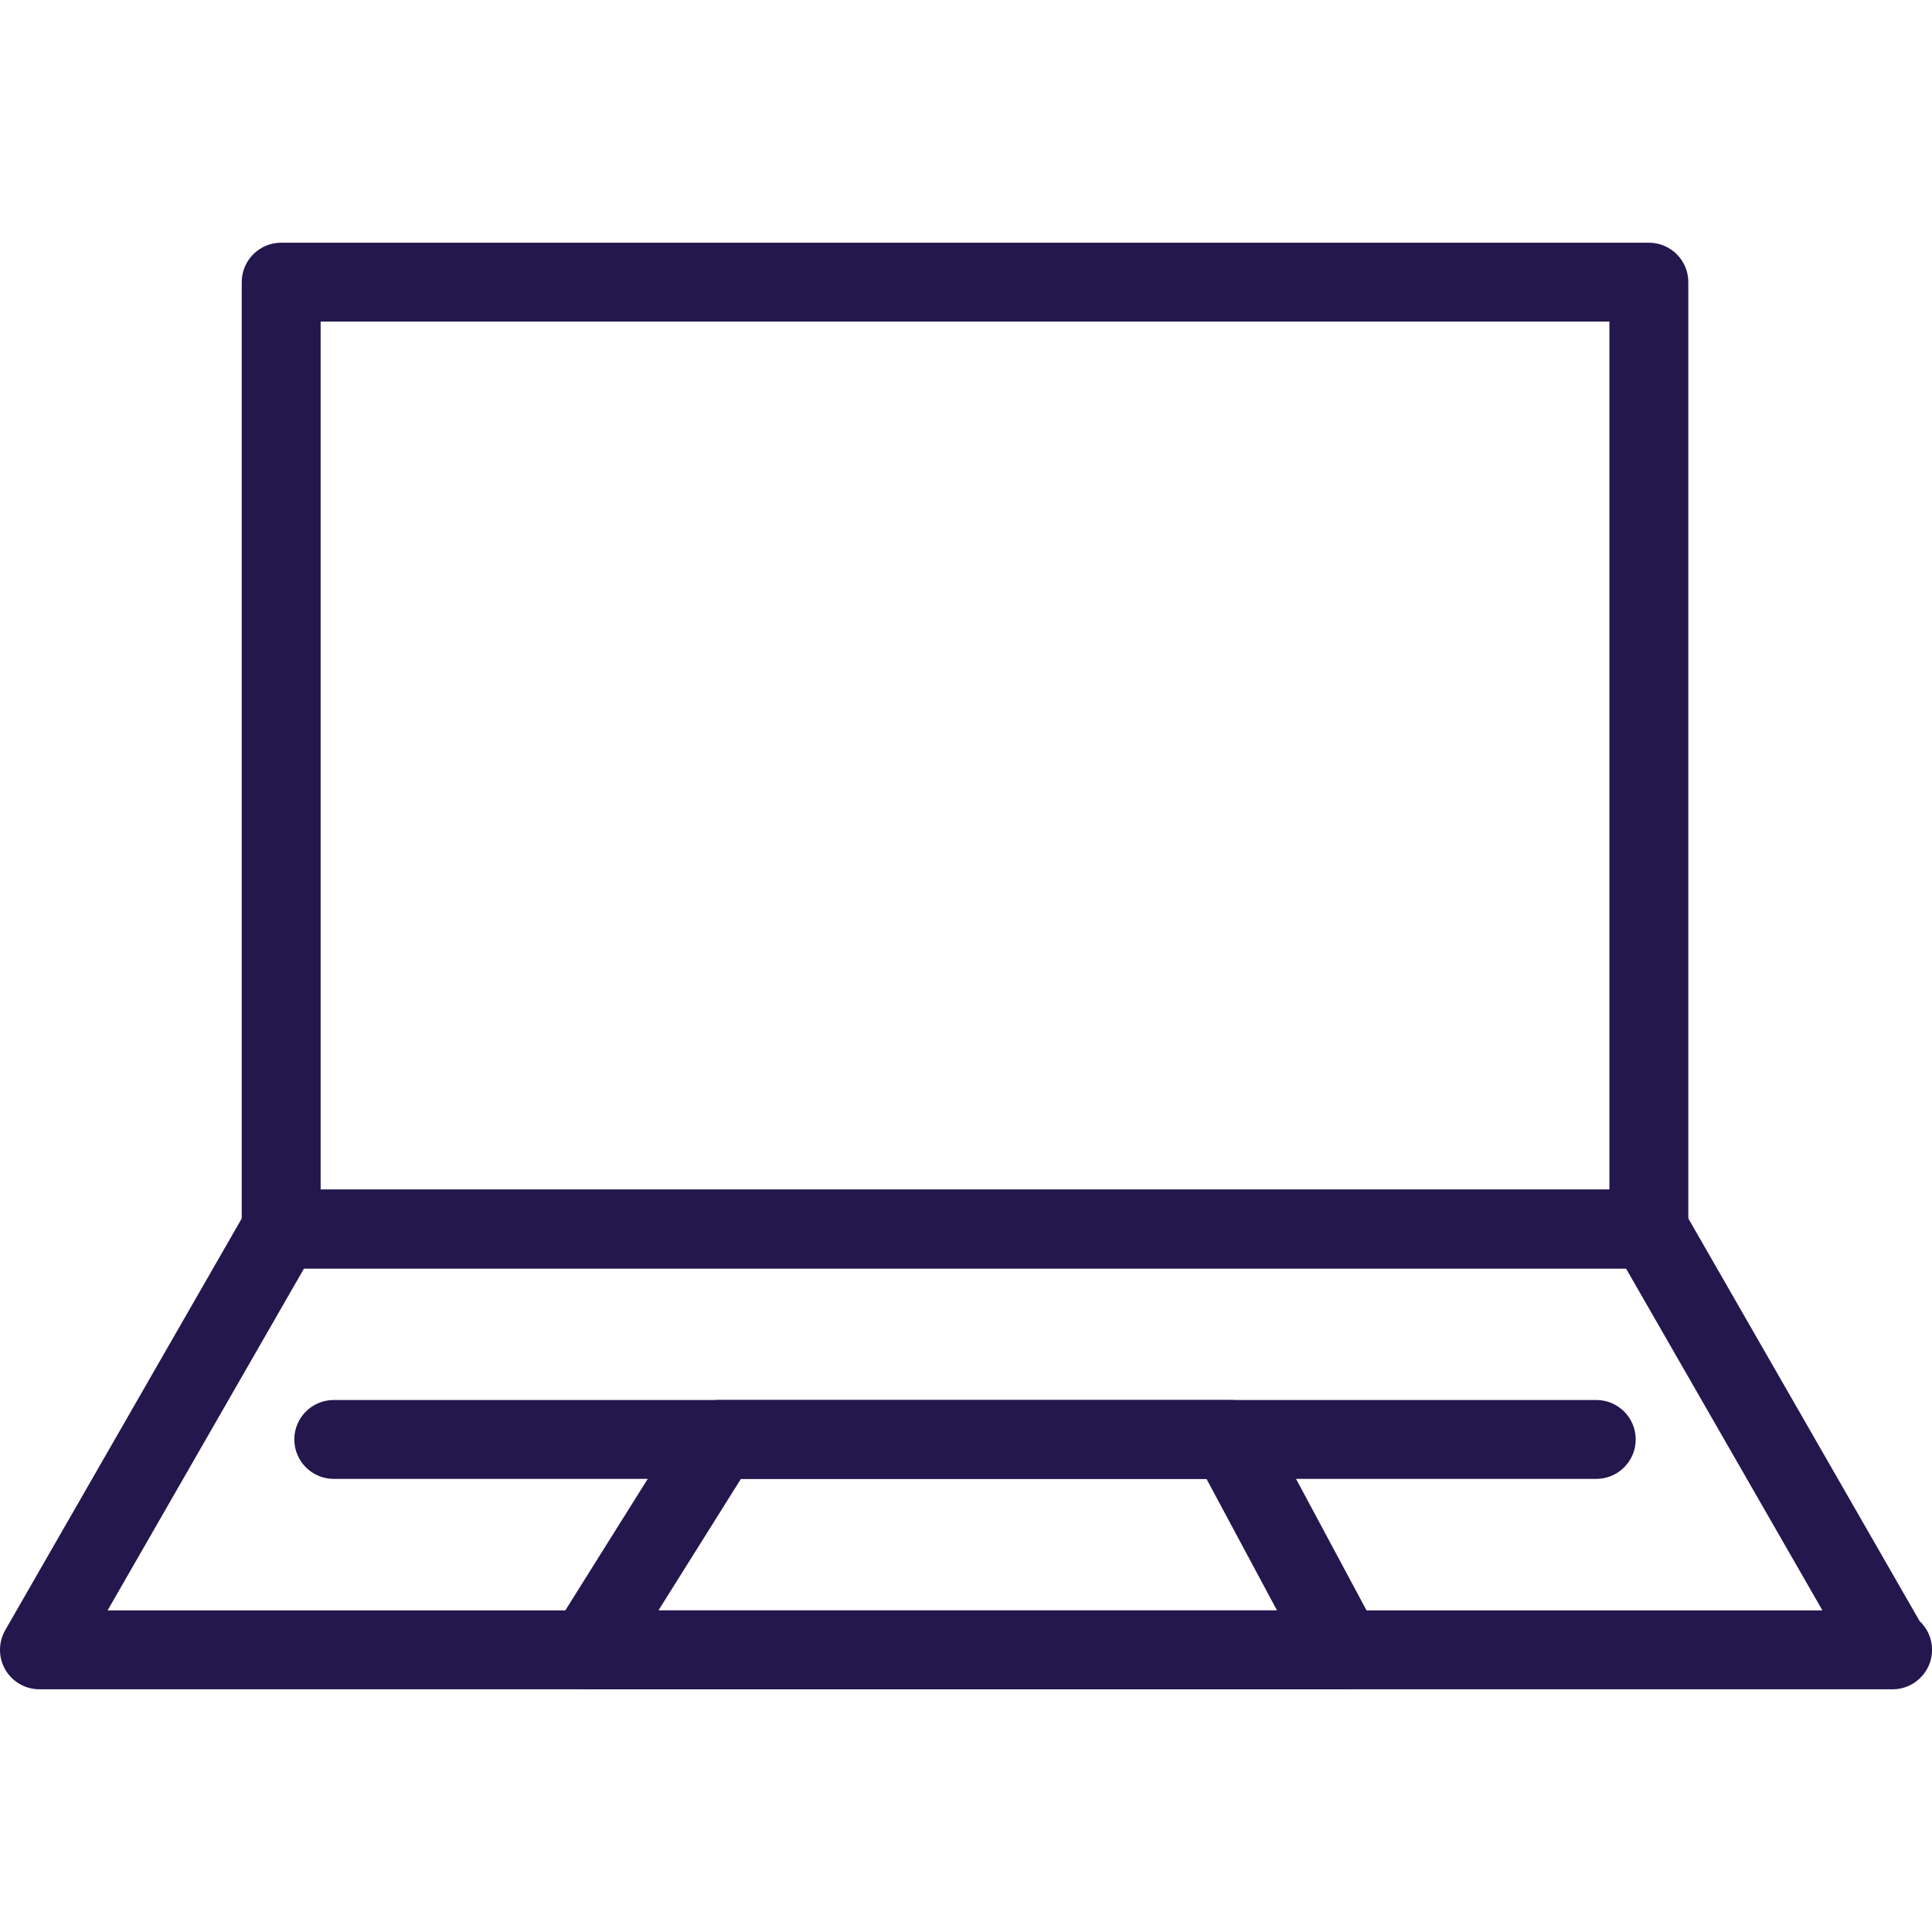 <?xml version="1.0" encoding="utf-8"?>
<!-- Generator: Adobe Illustrator 16.0.0, SVG Export Plug-In . SVG Version: 6.00 Build 0)  -->
<!DOCTYPE svg PUBLIC "-//W3C//DTD SVG 1.1//EN" "http://www.w3.org/Graphics/SVG/1.1/DTD/svg11.dtd">
<svg version="1.1" id="Layer_1" xmlns="http://www.w3.org/2000/svg" xmlns:xlink="http://www.w3.org/1999/xlink" x="0px" y="0px"
	 width="100px" height="100px" viewBox="0 0 100 100" enable-background="new 0 0 100 100" xml:space="preserve">
<g>
	<path fill="#23174D" d="M82.622,76.547H17.276c-1.127,0-2.042-0.914-2.042-2.042c0-1.127,0.915-2.042,2.042-2.042h65.346
		c1.127,0,2.042,0.915,2.042,2.042C84.664,75.633,83.749,76.547,82.622,76.547z"/>
	<path fill="#23174D" d="M85.346,65.656H14.554c-1.127,0-2.042-0.915-2.042-2.042v-49.01c0-1.127,0.915-2.042,2.042-2.042h70.792
		c1.127,0,2.041,0.915,2.041,2.042v49.01C87.387,64.741,86.473,65.656,85.346,65.656z M16.596,61.572h66.707V16.646H16.596V61.572z"
		/>
	<path fill="#23174D" d="M97.959,87.438c-0.043,0-0.075-0.002-0.102,0H2.041c-0.729,0-1.401-0.388-1.768-1.018
		c-0.364-0.631-0.364-1.408-0.003-2.042l12.514-21.782c0.364-0.633,1.04-1.022,1.771-1.022h70.791c0.731,0,1.406,0.391,1.771,1.022
		l12.242,21.312c0.397,0.371,0.644,0.9,0.644,1.488C100.001,86.523,99.086,87.438,97.959,87.438z M5.569,83.354h88.76L84.161,65.656
		H15.737L5.569,83.354z"/>
	<path fill="#23174D" d="M69.609,87.438c-0.032-0.004-0.069-0.002-0.103,0H30.39c-0.742,0-1.428-0.402-1.787-1.053
		s-0.338-1.443,0.056-2.072l6.828-10.893c0.375-0.596,1.029-0.957,1.731-0.957h26.451c0.753,0,1.444,0.415,1.802,1.077l5.577,10.403
		c0.372,0.373,0.604,0.886,0.604,1.451C71.65,86.523,70.738,87.438,69.609,87.438z M34.081,83.354h32.017l-3.65-6.807H38.349
		L34.081,83.354z"/>
</g>
</svg>
